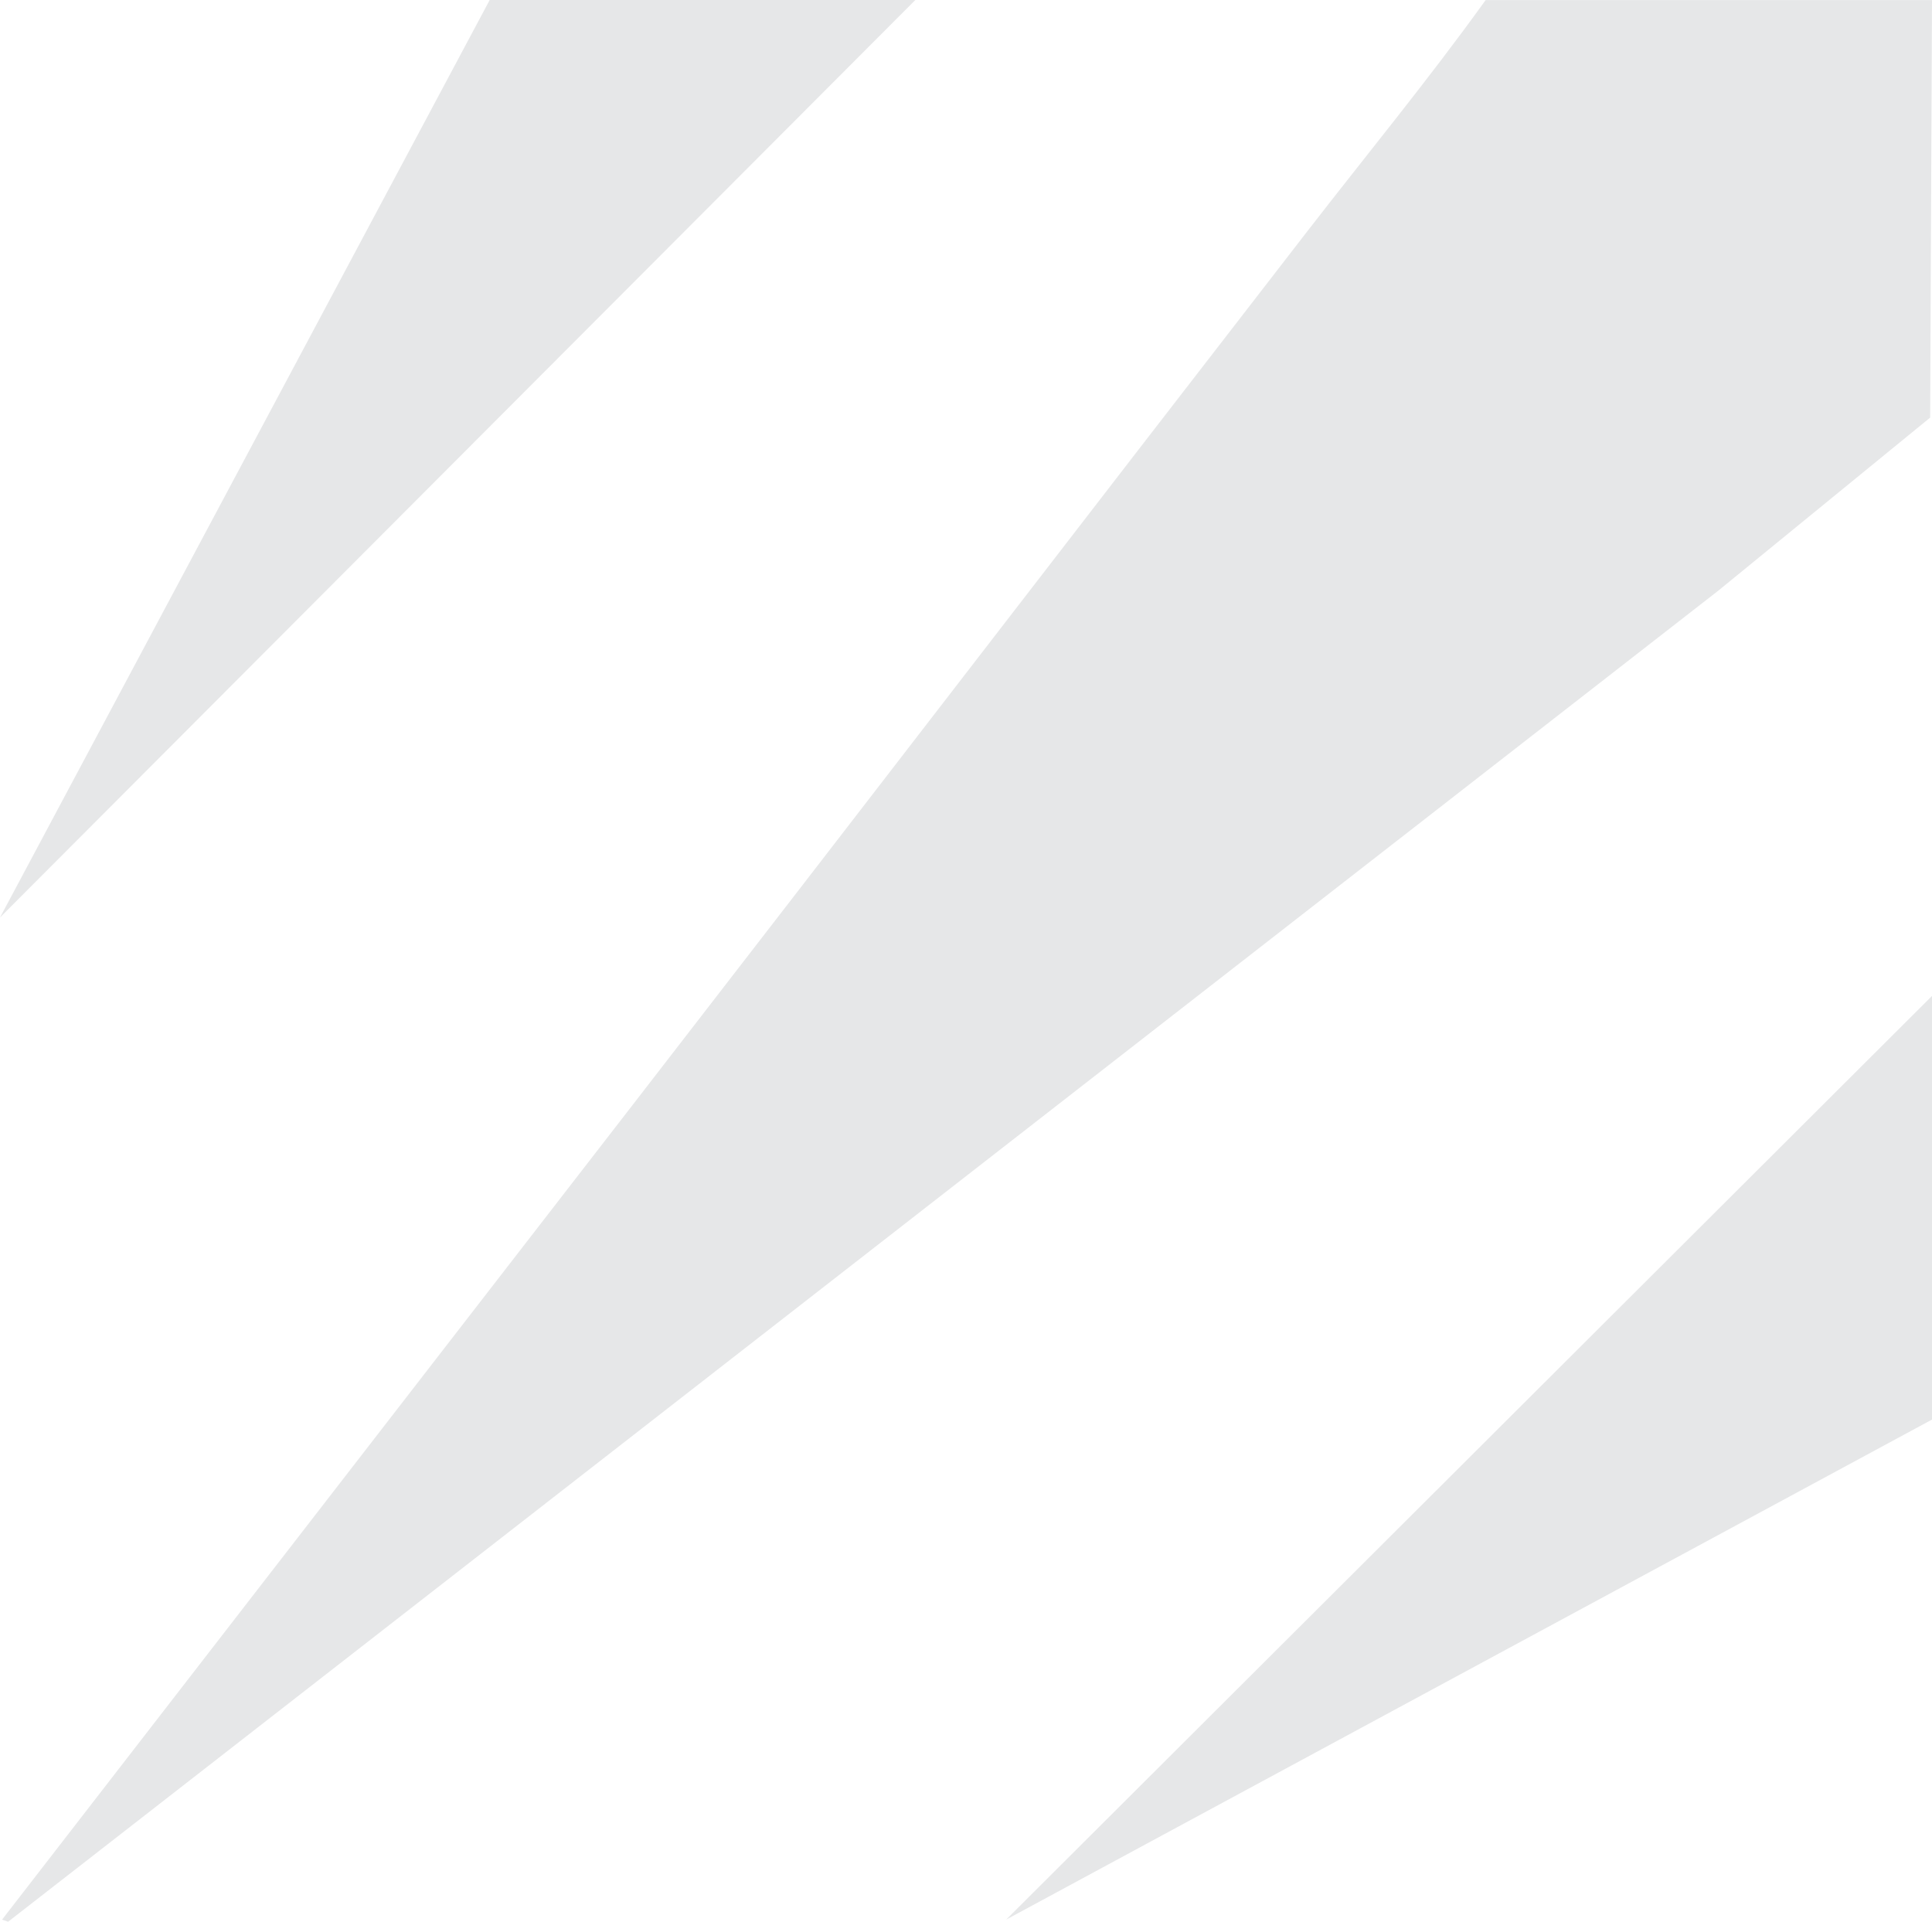 <svg xmlns="http://www.w3.org/2000/svg" id="Layer_2" viewBox="0 0 390.39 388.3"><defs><style>.cls-1{fill:#e6e7e8;}</style></defs><g id="Layer_1-2"><path class="cls-1" d="M390.39,0l-.37,84.38-42.85,35L1.65,388.3l-1.24-.41,127.18-164.31c45.69-59.02,91.21-118.27,136.7-177.01,11.99-15.48,24.45-30.61,35.91-46.56h90.19Z"></path><polygon class="cls-1" points="184.96 0 0 185.39 98.95 0 184.96 0"></polygon><polygon class="cls-1" points="390.39 201.24 390.39 286.84 203.32 387.87 390.39 201.24"></polygon></g></svg>